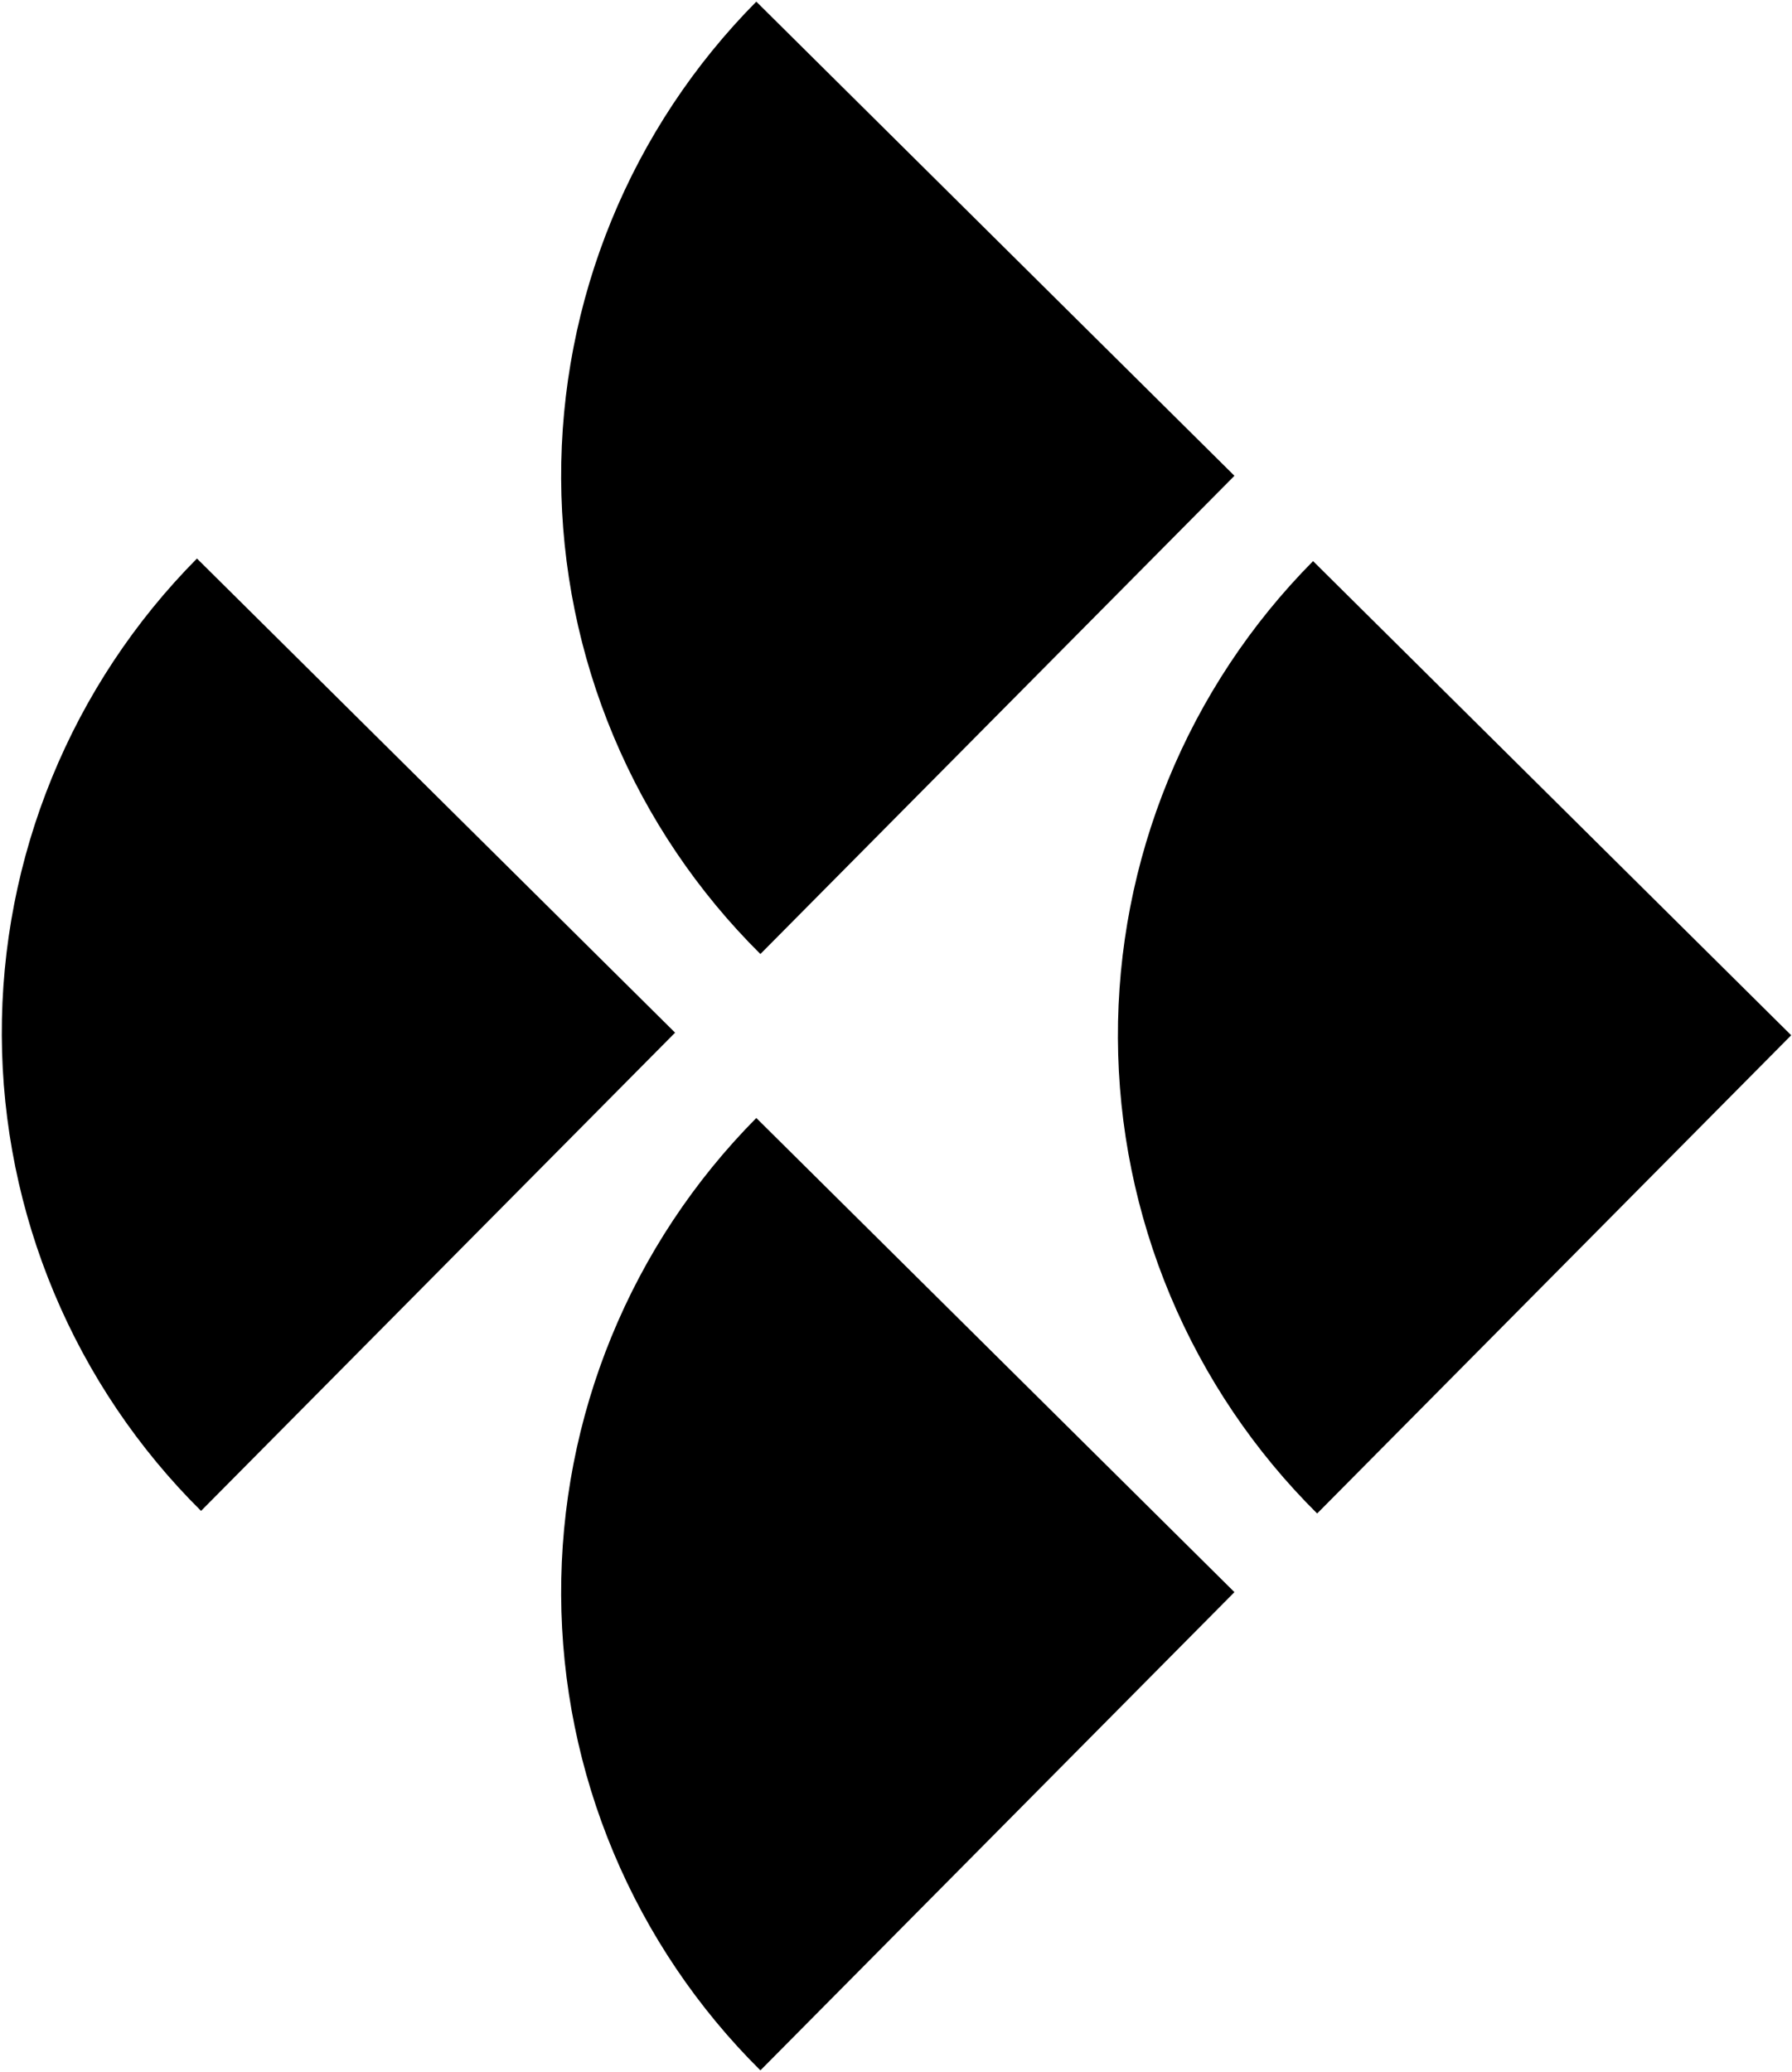 <?xml version="1.0" encoding="UTF-8"?> <svg xmlns="http://www.w3.org/2000/svg" width="692" height="800" viewBox="0 0 692 800" fill="none"> <path fill-rule="evenodd" clip-rule="evenodd" d="M236.06 85.225C248.99 53.625 268.019 24.881 292.058 0.634L476.693 183.692L293.635 368.326C269.388 344.287 250.114 315.707 236.913 284.219C223.711 252.73 216.841 218.95 216.695 184.807C216.549 150.663 223.129 116.826 236.06 85.225ZM451.06 301.225C463.99 269.625 483.019 240.881 507.058 216.634L691.693 399.692L508.635 584.326C484.388 560.287 465.114 531.707 451.913 500.219C438.711 468.73 431.841 434.95 431.695 400.807C431.549 366.663 438.129 332.826 451.06 301.225ZM292.058 431.634C268.019 455.881 248.99 484.625 236.06 516.225C223.129 547.826 216.549 581.663 216.695 615.807C216.841 649.95 223.711 683.73 236.913 715.219C250.114 746.707 269.388 775.287 293.635 799.326L476.693 614.692L292.058 431.634ZM20.06 300.225C32.99 268.625 52.019 239.881 76.058 215.634L260.693 398.692L77.635 583.326C53.388 559.287 34.114 530.707 20.913 499.219C7.711 467.73 0.841 433.95 0.695 399.807C0.549 365.663 7.129 331.826 20.06 300.225Z" fill="black"></path> </svg> 